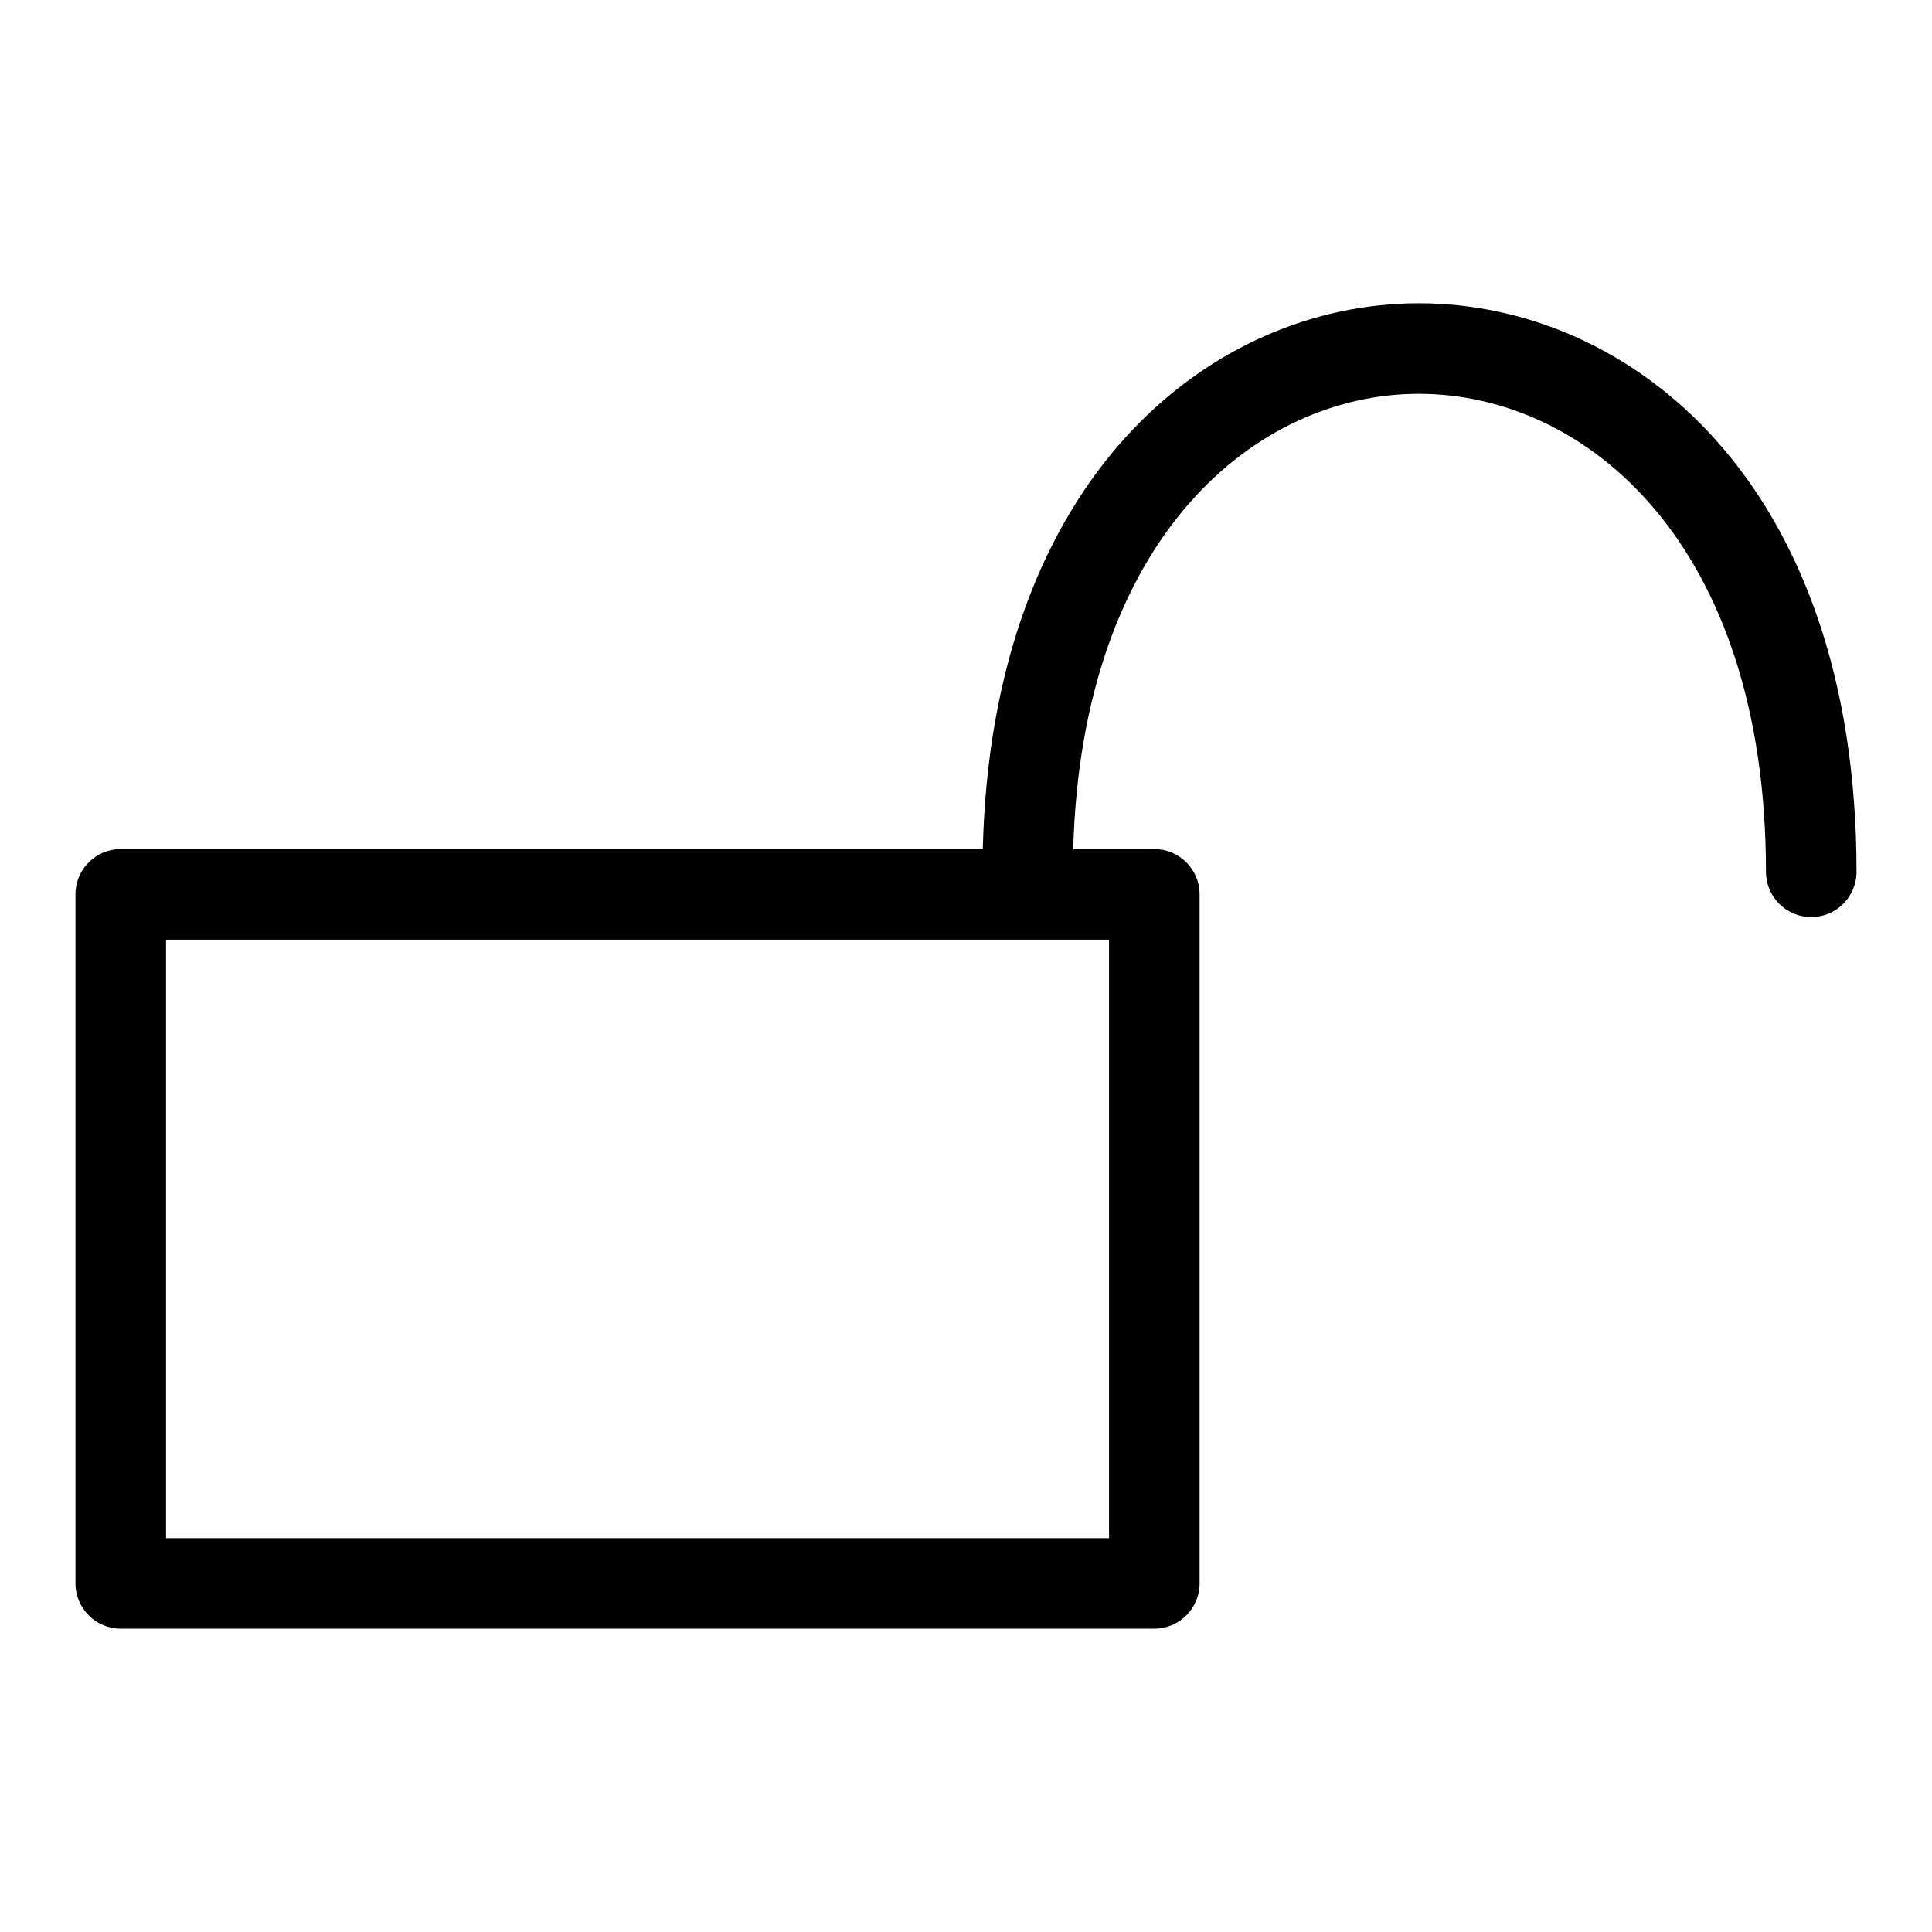 <?xml version="1.0" encoding="utf-8"?>
<!-- Uploaded to: SVG Repo, www.svgrepo.com, Generator: SVG Repo Mixer Tools -->
<svg fill="#000000" width="800px" height="800px" viewBox="0 0 32 32" version="1.1" xmlns="http://www.w3.org/2000/svg">
<title>lock-open</title>
<path d="M23.5 5.023c-3.419 0-7.070 2.848-7.222 9.040h-14.278c-0.414 0-0.75 0.336-0.75 0.75v0 11.413c0 0.414 0.336 0.75 0.75 0.75h17.119c0.414-0 0.75-0.336 0.75-0.75v0-11.413c-0-0.414-0.336-0.75-0.75-0.75h-1.343c0.142-5.162 3.023-7.54 5.724-7.54 2.77 0 5.75 2.478 5.75 7.917 0 0.414 0.336 0.75 0.75 0.75s0.75-0.336 0.75-0.75v0c0-6.47-3.758-9.417-7.25-9.417zM18.369 25.477h-15.619v-9.913h15.619z"></path>
</svg>